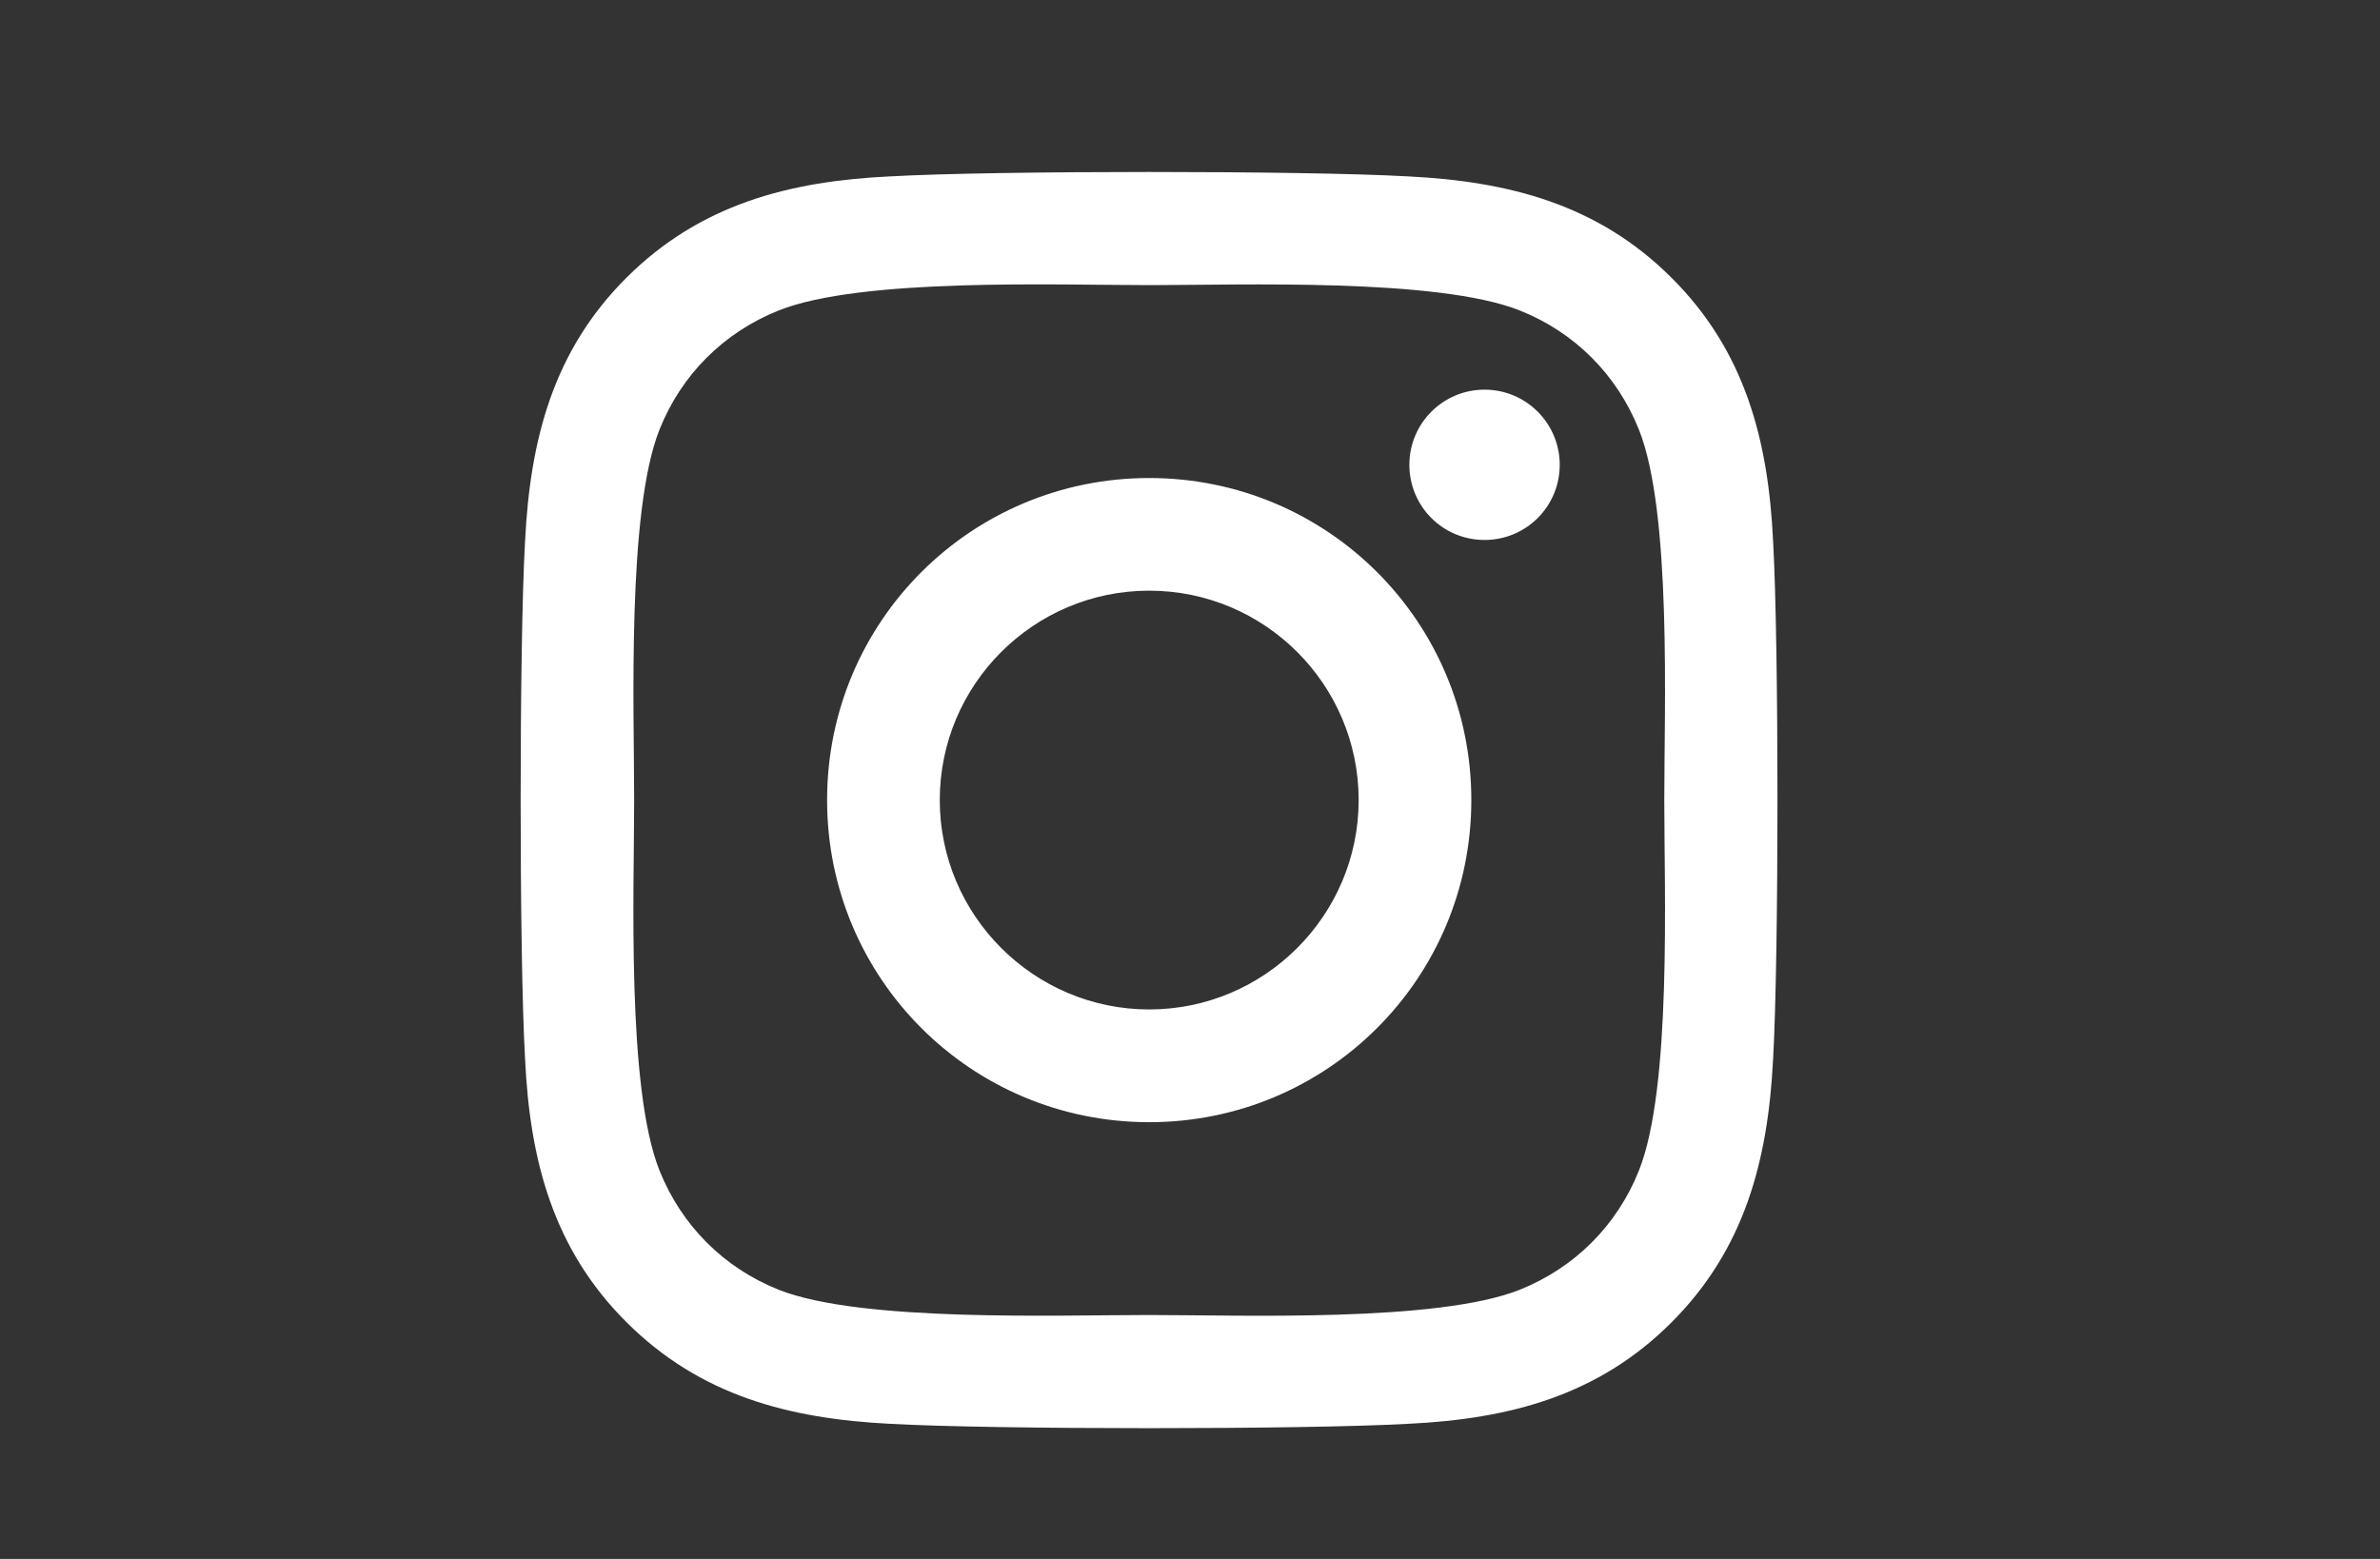 <svg width="29" height="19" viewBox="0 0 29 19" fill="none" xmlns="http://www.w3.org/2000/svg">
<rect x="0" y="0" width="29" height="19" fill="#333333" stroke="none"/>
<path d="M14.003 5.826C11.83 5.826 10.078 7.578 10.078 9.751C10.078 11.924 11.83 13.677 14.003 13.677C16.176 13.677 17.928 11.924 17.928 9.751C17.928 7.578 16.176 5.826 14.003 5.826ZM14.003 12.303C12.599 12.303 11.451 11.159 11.451 9.751C11.451 8.343 12.595 7.199 14.003 7.199C15.411 7.199 16.555 8.343 16.555 9.751C16.555 11.159 15.407 12.303 14.003 12.303ZM19.005 5.665C19.005 6.174 18.595 6.581 18.089 6.581C17.58 6.581 17.173 6.171 17.173 5.665C17.173 5.159 17.583 4.749 18.089 4.749C18.595 4.749 19.005 5.159 19.005 5.665ZM21.605 6.594C21.546 5.368 21.266 4.281 20.368 3.386C19.473 2.491 18.386 2.211 17.16 2.15C15.896 2.078 12.107 2.078 10.843 2.15C9.62 2.208 8.533 2.488 7.635 3.383C6.736 4.278 6.46 5.364 6.398 6.591C6.326 7.855 6.326 11.644 6.398 12.908C6.456 14.134 6.736 15.221 7.635 16.116C8.533 17.011 9.616 17.291 10.843 17.353C12.107 17.424 15.896 17.424 17.16 17.353C18.386 17.294 19.473 17.014 20.368 16.116C21.263 15.221 21.543 14.134 21.605 12.908C21.676 11.644 21.676 7.858 21.605 6.594ZM19.971 14.264C19.705 14.934 19.189 15.45 18.516 15.72C17.508 16.119 15.117 16.027 14.003 16.027C12.889 16.027 10.494 16.116 9.49 15.72C8.82 15.453 8.304 14.937 8.035 14.264C7.635 13.256 7.727 10.865 7.727 9.751C7.727 8.637 7.638 6.242 8.035 5.238C8.301 4.568 8.817 4.052 9.49 3.783C10.498 3.383 12.889 3.475 14.003 3.475C15.117 3.475 17.512 3.386 18.516 3.783C19.186 4.049 19.702 4.565 19.971 5.238C20.371 6.246 20.279 8.637 20.279 9.751C20.279 10.865 20.371 13.26 19.971 14.264Z" fill="white"/>
</svg>
